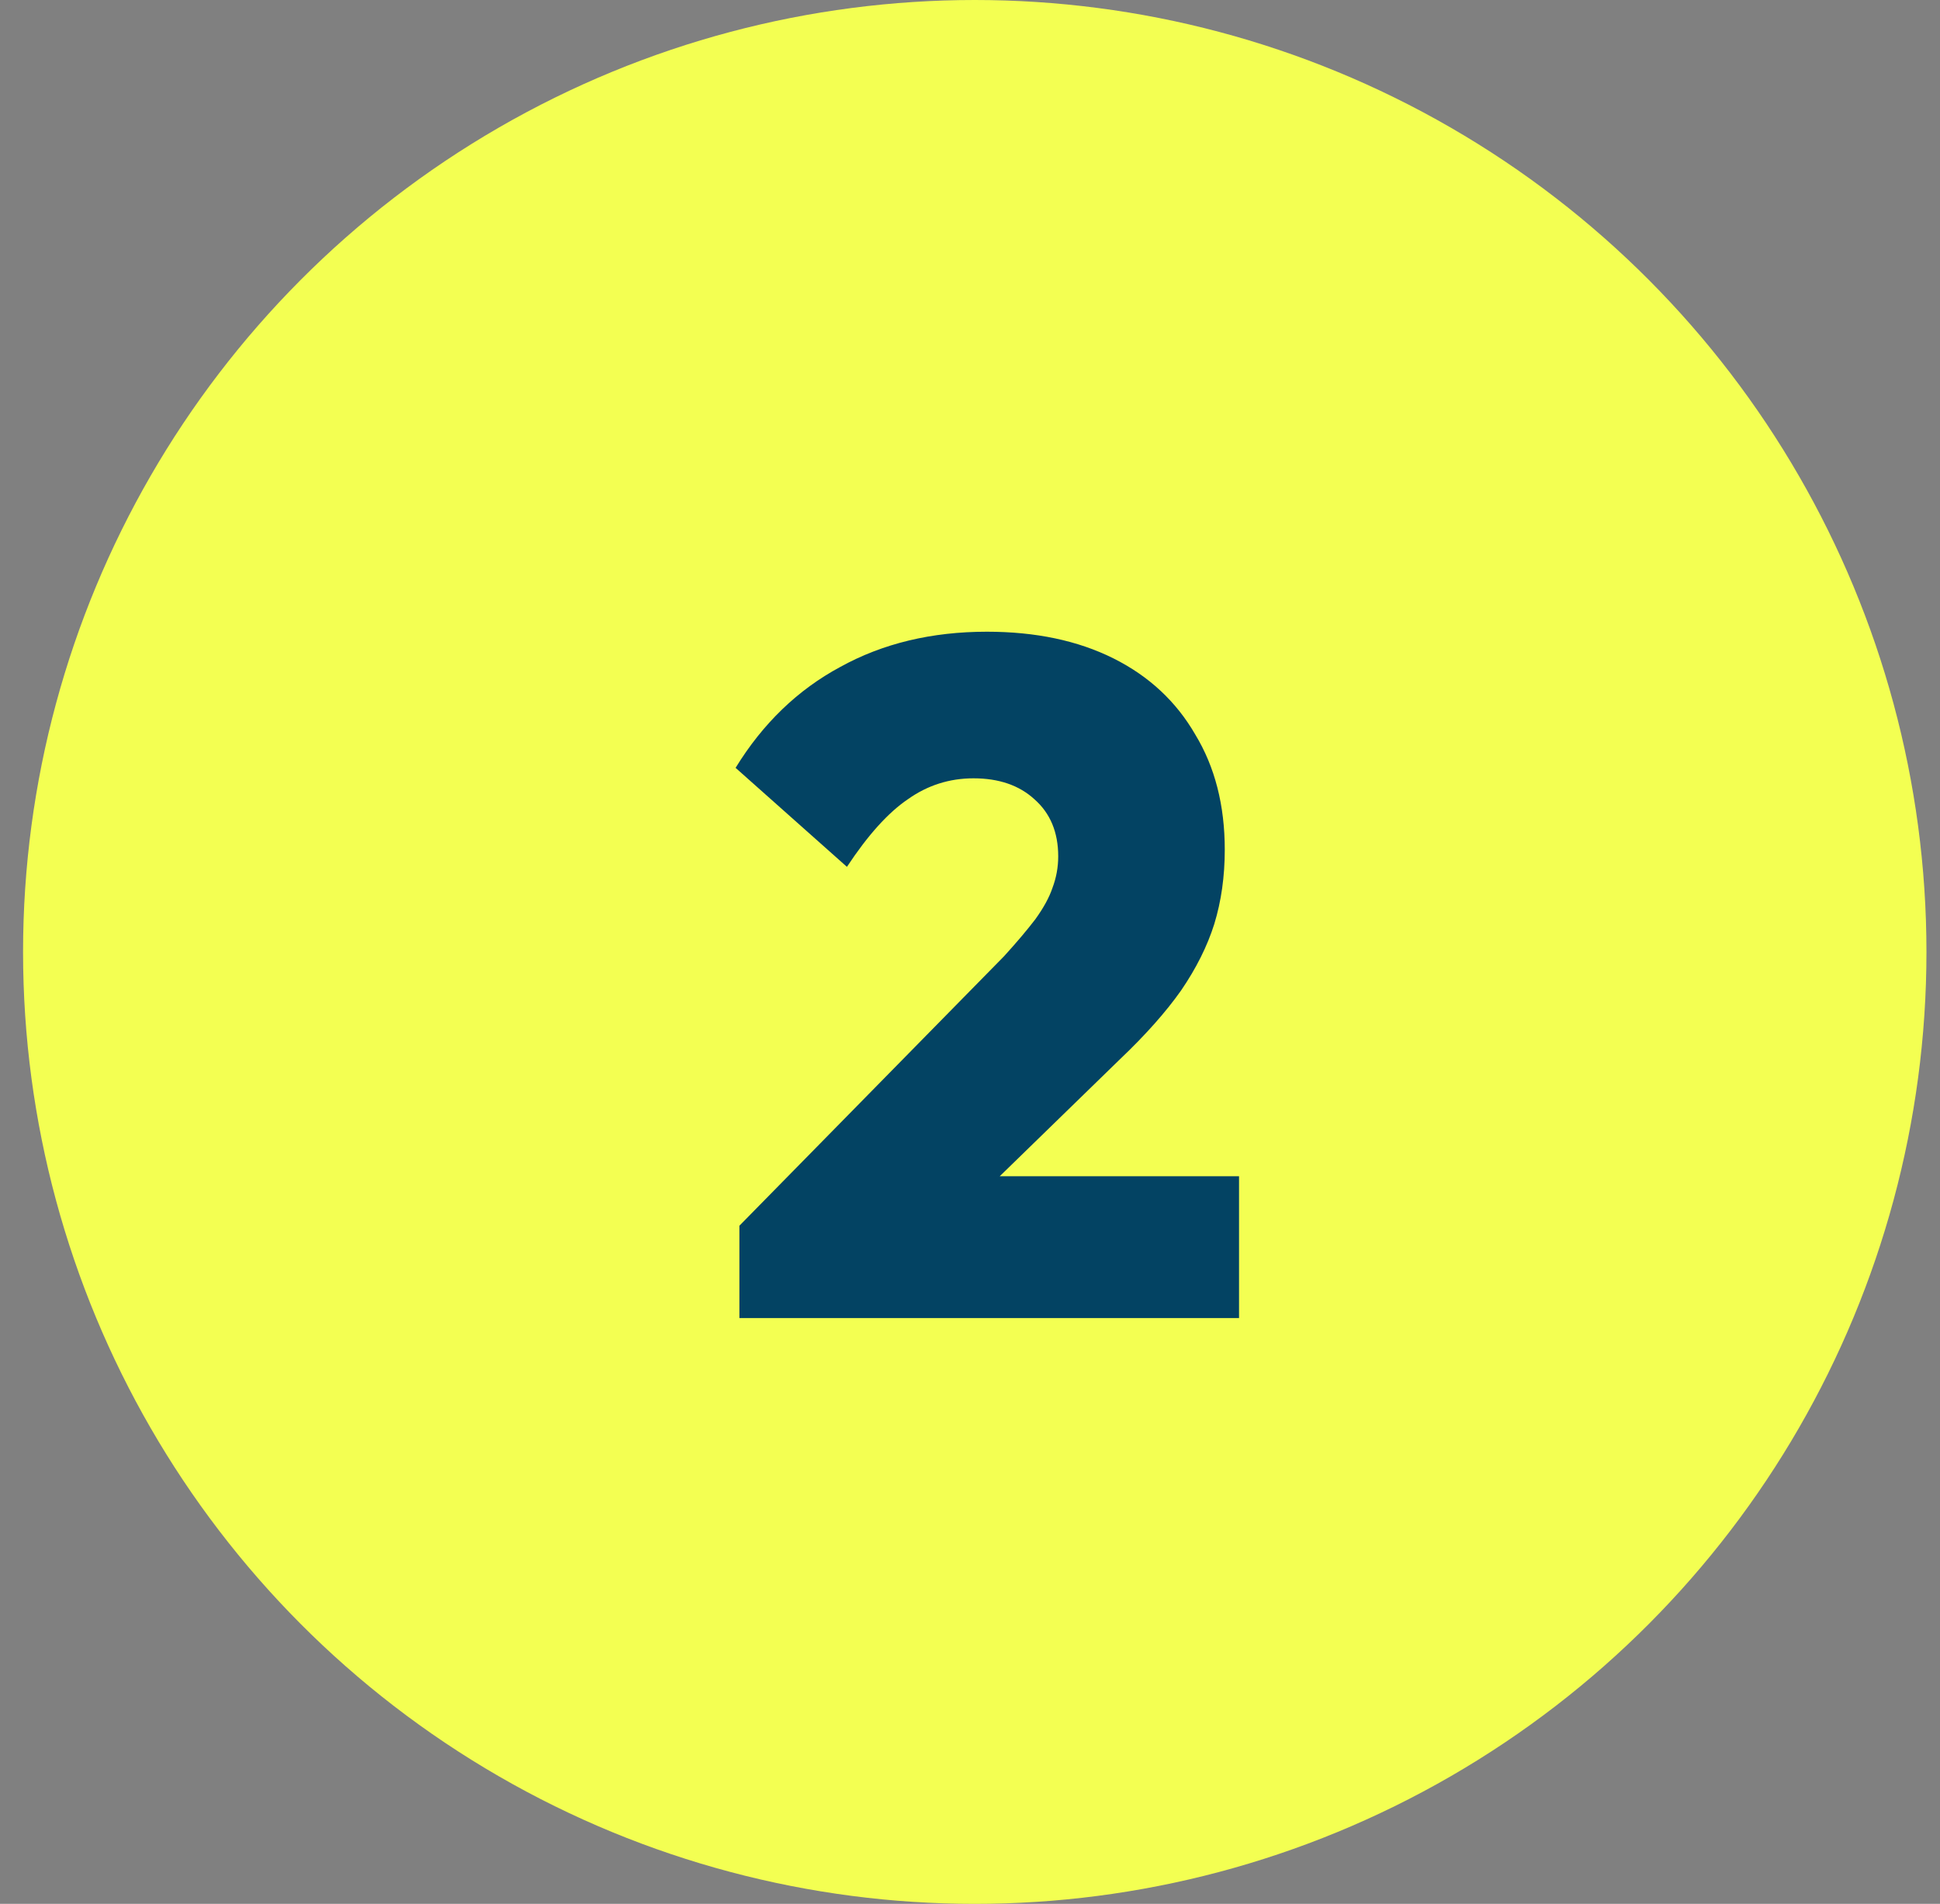<svg width="53" height="52" viewBox="0 0 53 52" fill="none" xmlns="http://www.w3.org/2000/svg">
<rect x="0" y="0" width="53" height="52" fill="#808080" stroke="none"/>
<circle cx="26.63" cy="26" r="26" fill="#F3FF52"/>
<path d="M20.2 33.478L27.428 26.12C27.775 25.739 28.061 25.401 28.286 25.106C28.511 24.794 28.667 24.508 28.754 24.248C28.858 23.971 28.91 23.685 28.91 23.39C28.91 22.731 28.693 22.211 28.26 21.83C27.844 21.449 27.289 21.258 26.596 21.258C25.937 21.258 25.339 21.449 24.802 21.83C24.265 22.194 23.71 22.809 23.138 23.676L20.096 20.972C20.841 19.759 21.795 18.84 22.956 18.216C24.117 17.575 25.452 17.254 26.96 17.254C28.295 17.254 29.447 17.497 30.418 17.982C31.389 18.467 32.134 19.161 32.654 20.062C33.191 20.946 33.46 21.995 33.46 23.208C33.46 23.936 33.365 24.612 33.174 25.236C32.983 25.843 32.68 26.449 32.264 27.056C31.848 27.645 31.293 28.269 30.6 28.928L25.816 33.582L20.2 33.478ZM20.2 36V33.478L24.074 32.126H33.85V36H20.2Z" fill="#034363"/>
</svg>
